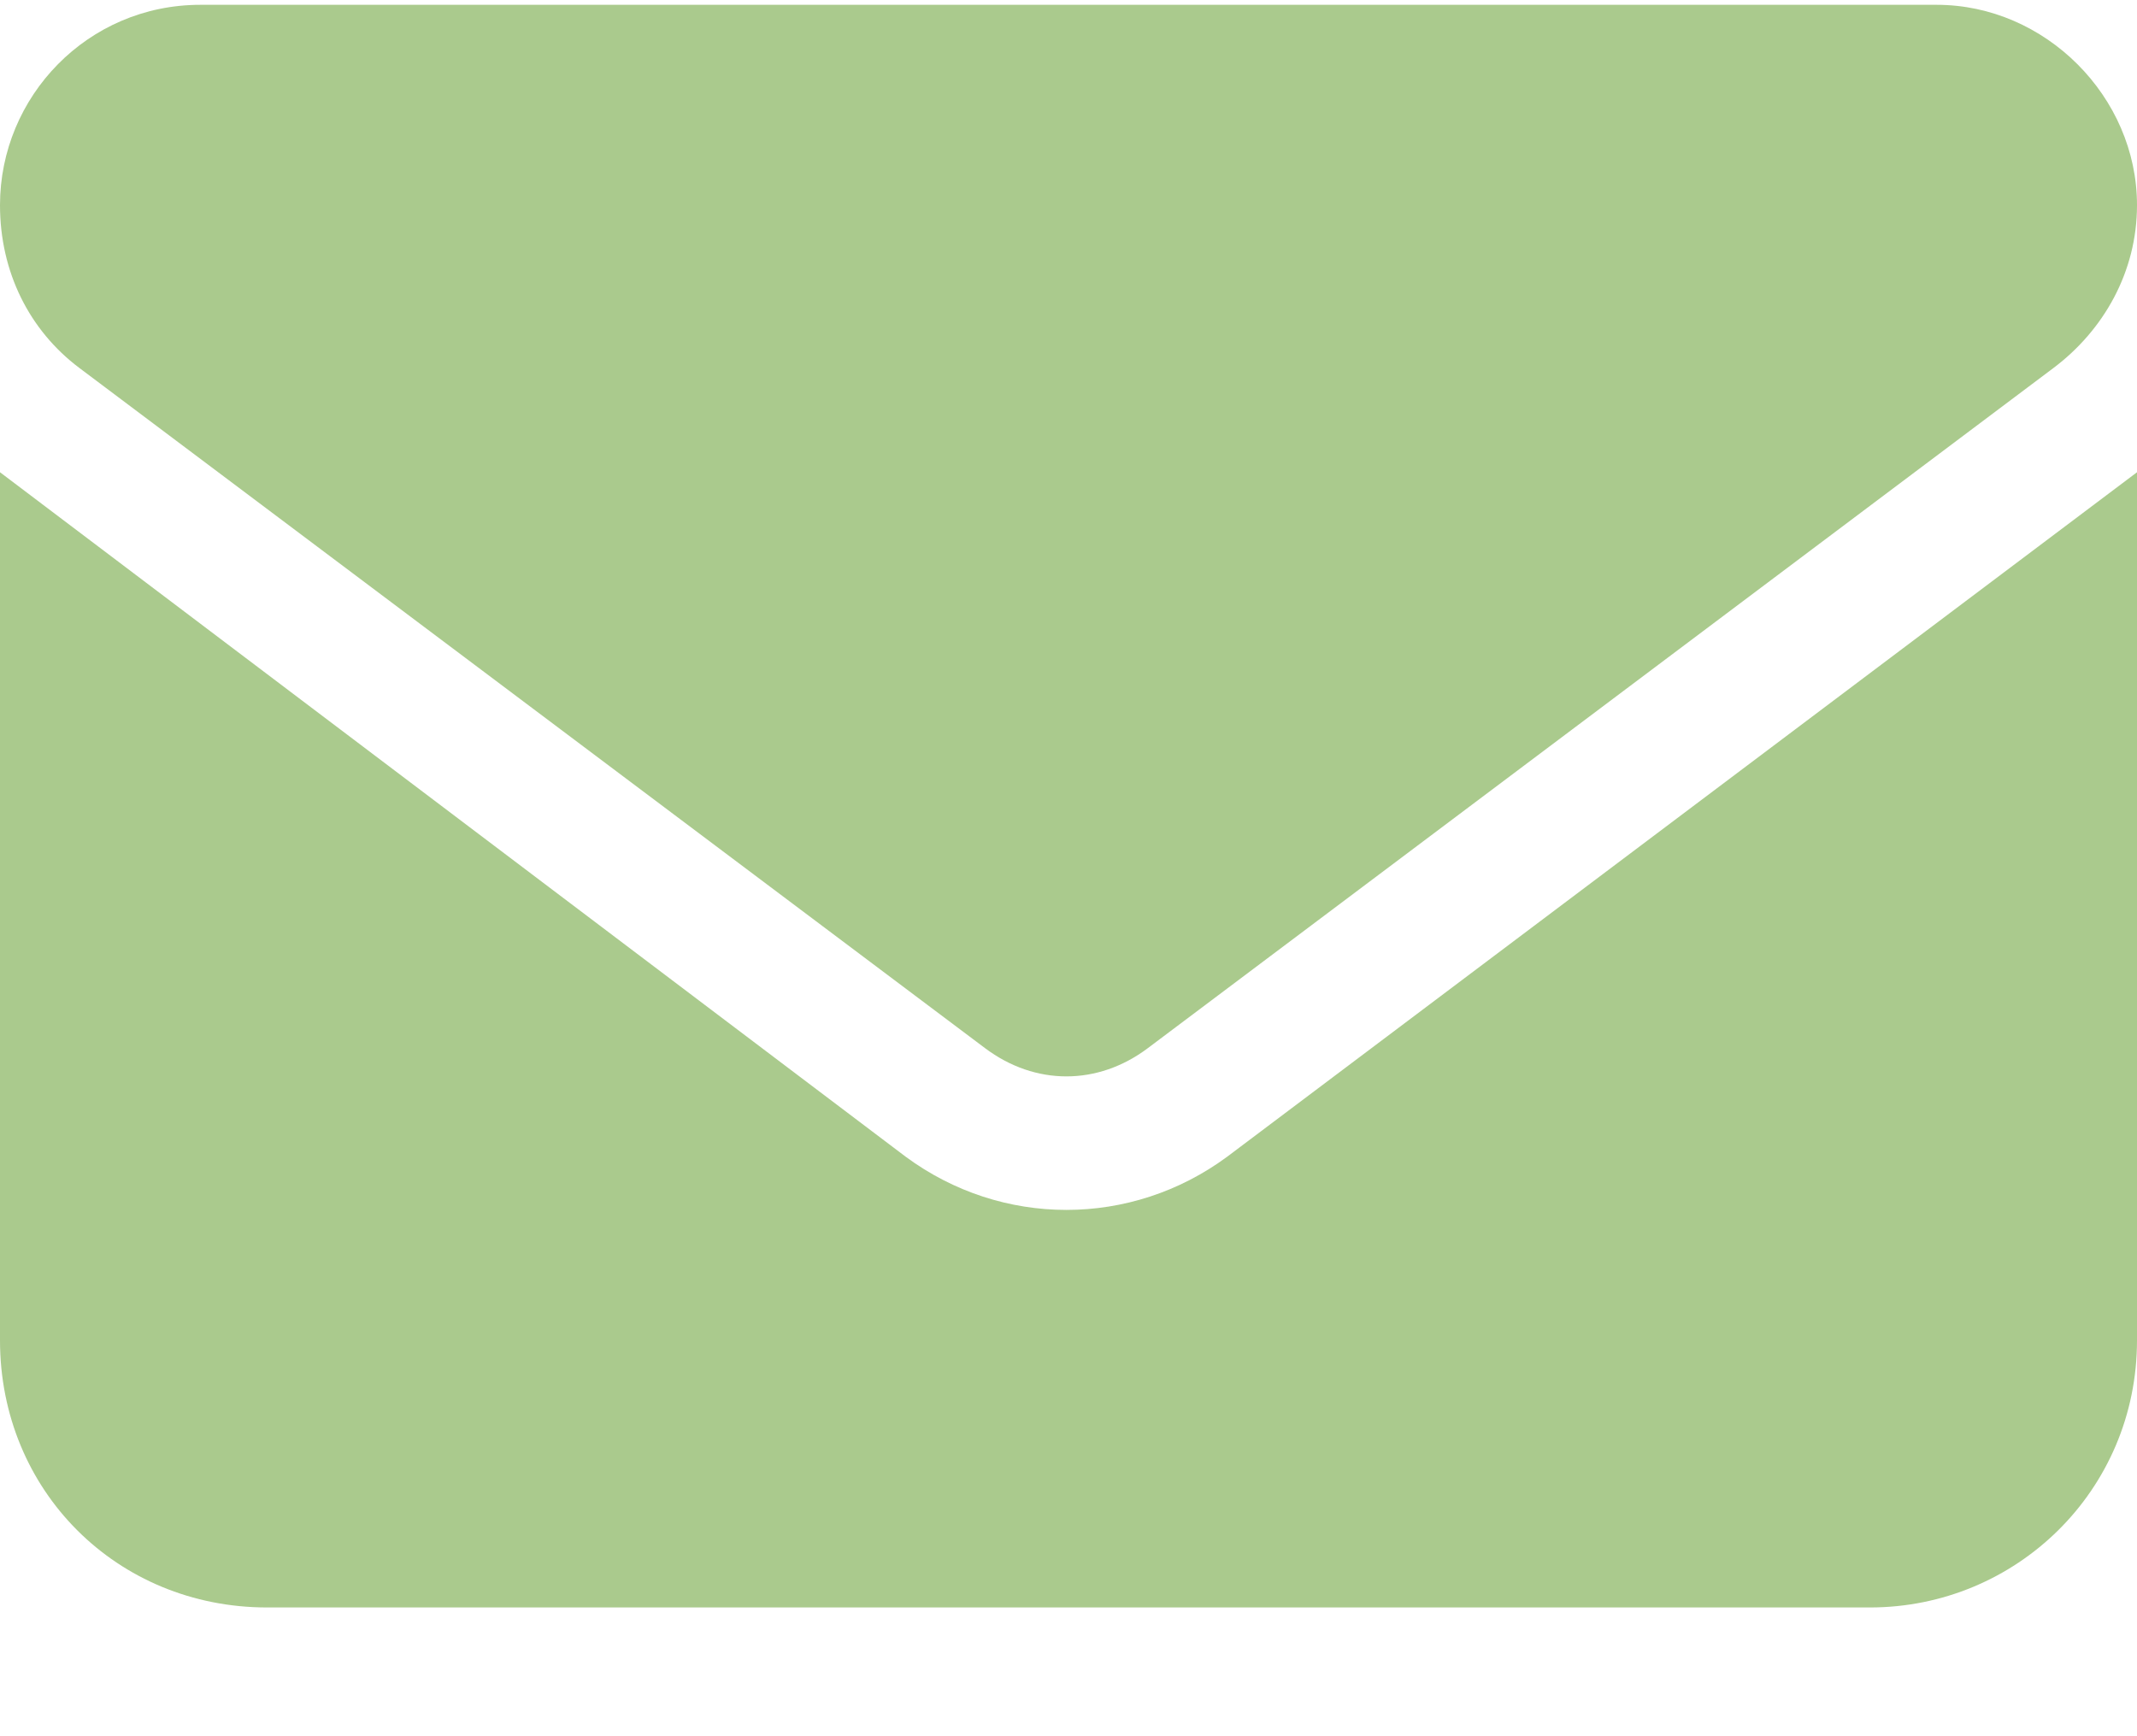 <svg width="16" height="13" viewBox="0 0 16 13" fill="none" xmlns="http://www.w3.org/2000/svg">
<path d="M1.5 0.036H14.5C15.312 0.036 16 0.723 16 1.536C16 2.036 15.75 2.473 15.375 2.755L8.594 7.848C8.219 8.13 7.75 8.13 7.375 7.848L0.594 2.755C0.219 2.473 0 2.036 0 1.536C0 0.723 0.656 0.036 1.5 0.036ZM0 3.536L6.781 8.661C7.5 9.192 8.469 9.192 9.188 8.661L16 3.536V10.036C16 11.161 15.094 12.036 14 12.036H2C0.875 12.036 0 11.161 0 10.036V3.536Z" fill="#AACA8D"/>
</svg>
